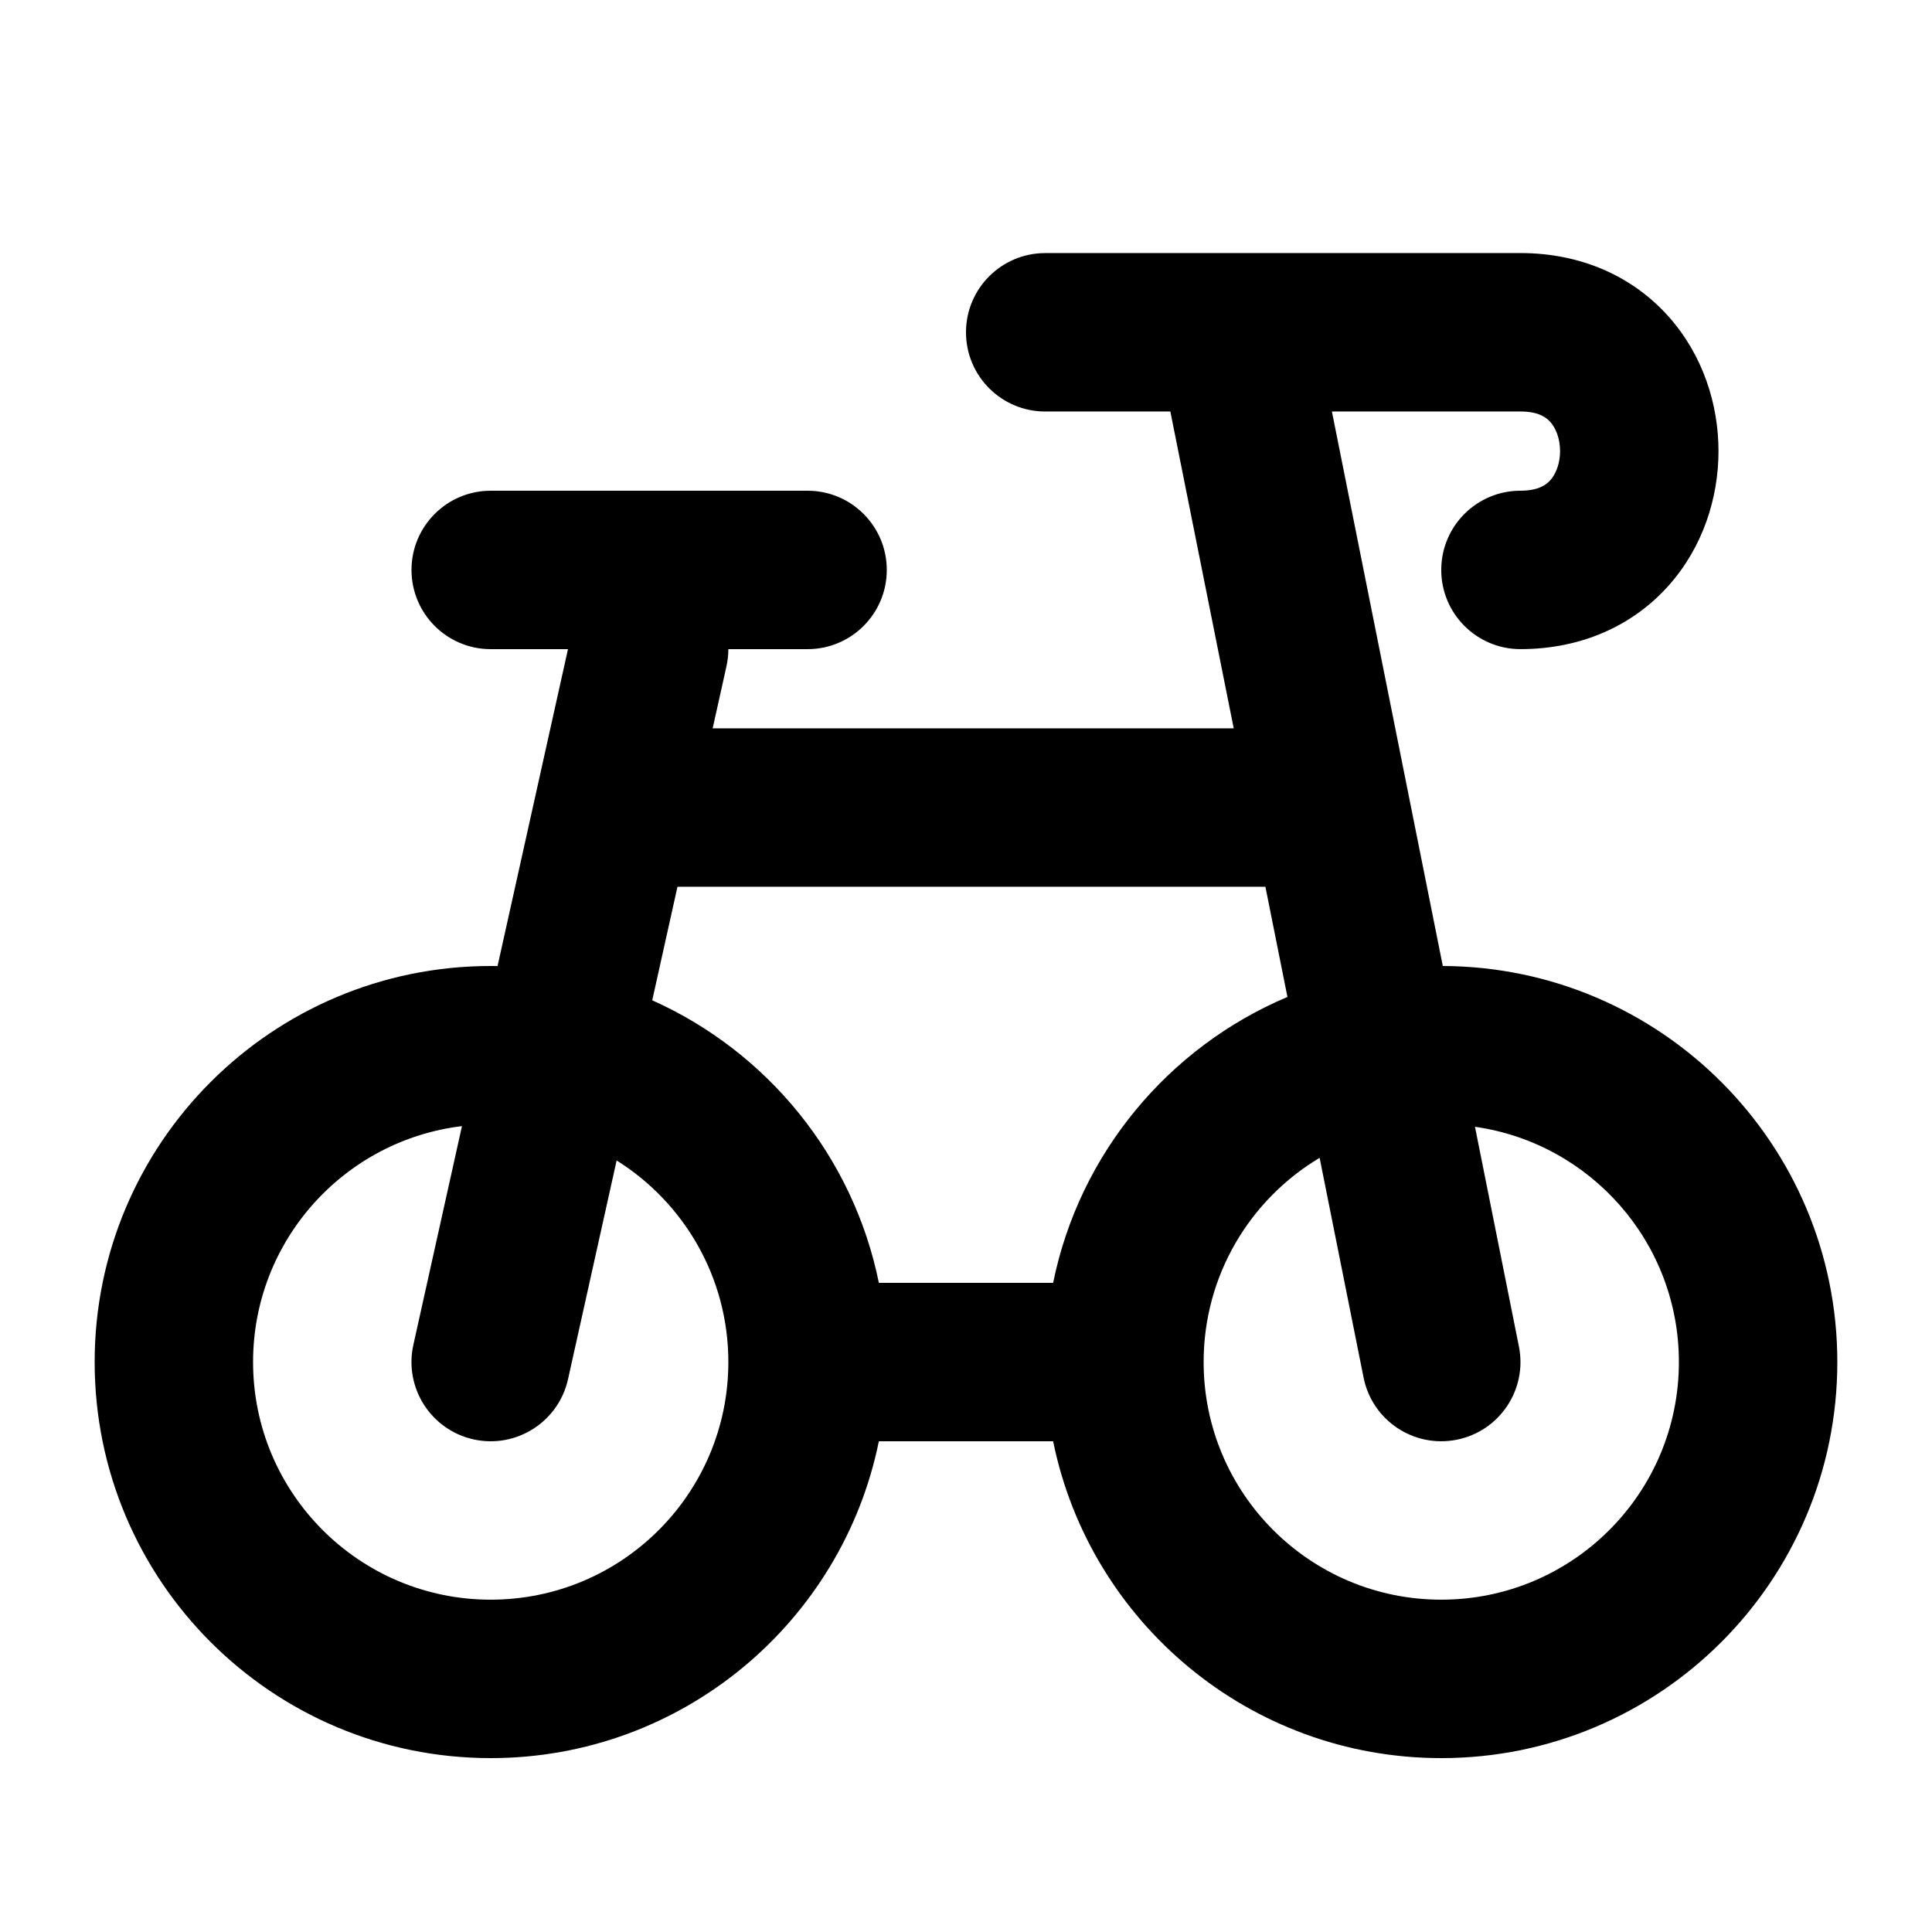 <?xml version="1.0" encoding="UTF-8"?>
<!-- Uploaded to: SVG Find, www.svgfind.com, Generator: SVG Find Mixer Tools -->
<svg fill="#000000" width="800px" height="800px" version="1.1" viewBox="144 144 512 512" xmlns="http://www.w3.org/2000/svg">
 <path d="m420.99 211.07c-11.594 0-20.992 9.398-20.992 20.992s9.398 20.992 20.992 20.992h33.164l16.797 83.969h-138.09l3.656-16.441c0.336-1.523 0.5-3.051 0.504-4.551h20.992c11.594 0 20.992-9.398 20.992-20.992s-9.398-20.992-20.992-20.992h-83.969c-11.594 0-20.992 9.398-20.992 20.992s9.398 20.992 20.992 20.992h20.477l-18.664 83.98c-0.605-0.008-1.207-0.012-1.812-0.012-57.969 0-104.96 46.992-104.96 104.96 0 57.969 46.992 104.96 104.96 104.96 50.777 0 93.133-36.059 102.86-83.969h46.184c9.727 47.91 52.082 83.969 102.86 83.969 57.969 0 104.96-46.992 104.96-104.96 0-57.828-46.77-104.73-104.55-104.96l-29.391-146.95h49.969c4.801 0 6.859 1.59 7.93 2.793 1.41 1.59 2.566 4.305 2.566 7.703 0 3.398-1.156 6.113-2.566 7.699-1.07 1.203-3.129 2.797-7.93 2.797-11.594 0-20.992 9.398-20.992 20.992s9.398 20.992 20.992 20.992c16.195 0 29.883-6.281 39.309-16.887 9.082-10.219 13.172-23.25 13.172-35.594s-4.09-25.375-13.172-35.594c-9.426-10.605-23.113-16.887-39.309-16.887zm72.723 239.77 11.648 58.23c2.273 11.371 13.332 18.742 24.699 16.469 11.371-2.273 18.742-13.332 16.469-24.699l-11.645-58.23c30.547 4.336 54.039 30.598 54.039 62.344 0 34.785-28.191 62.977-62.977 62.977-34.781 0-62.973-28.191-62.973-62.977 0-23 12.328-43.121 30.738-54.113zm-8.527-42.637-5.84-29.199h-155.81l-6.688 30.086c30.469 13.625 53.254 41.348 60.059 74.871h46.184c6.957-34.27 30.609-62.477 62.098-75.758zm-231.64 92.195 12.879-57.965c-31.188 3.762-55.359 30.316-55.359 62.52 0 34.785 28.195 62.977 62.977 62.977s62.977-28.191 62.977-62.977c0-22.523-11.828-42.285-29.605-53.418l-12.883 57.973c-2.516 11.316-13.73 18.453-25.047 15.941-11.316-2.519-18.453-13.73-15.938-25.051z" fill-rule="evenodd"/>
</svg>